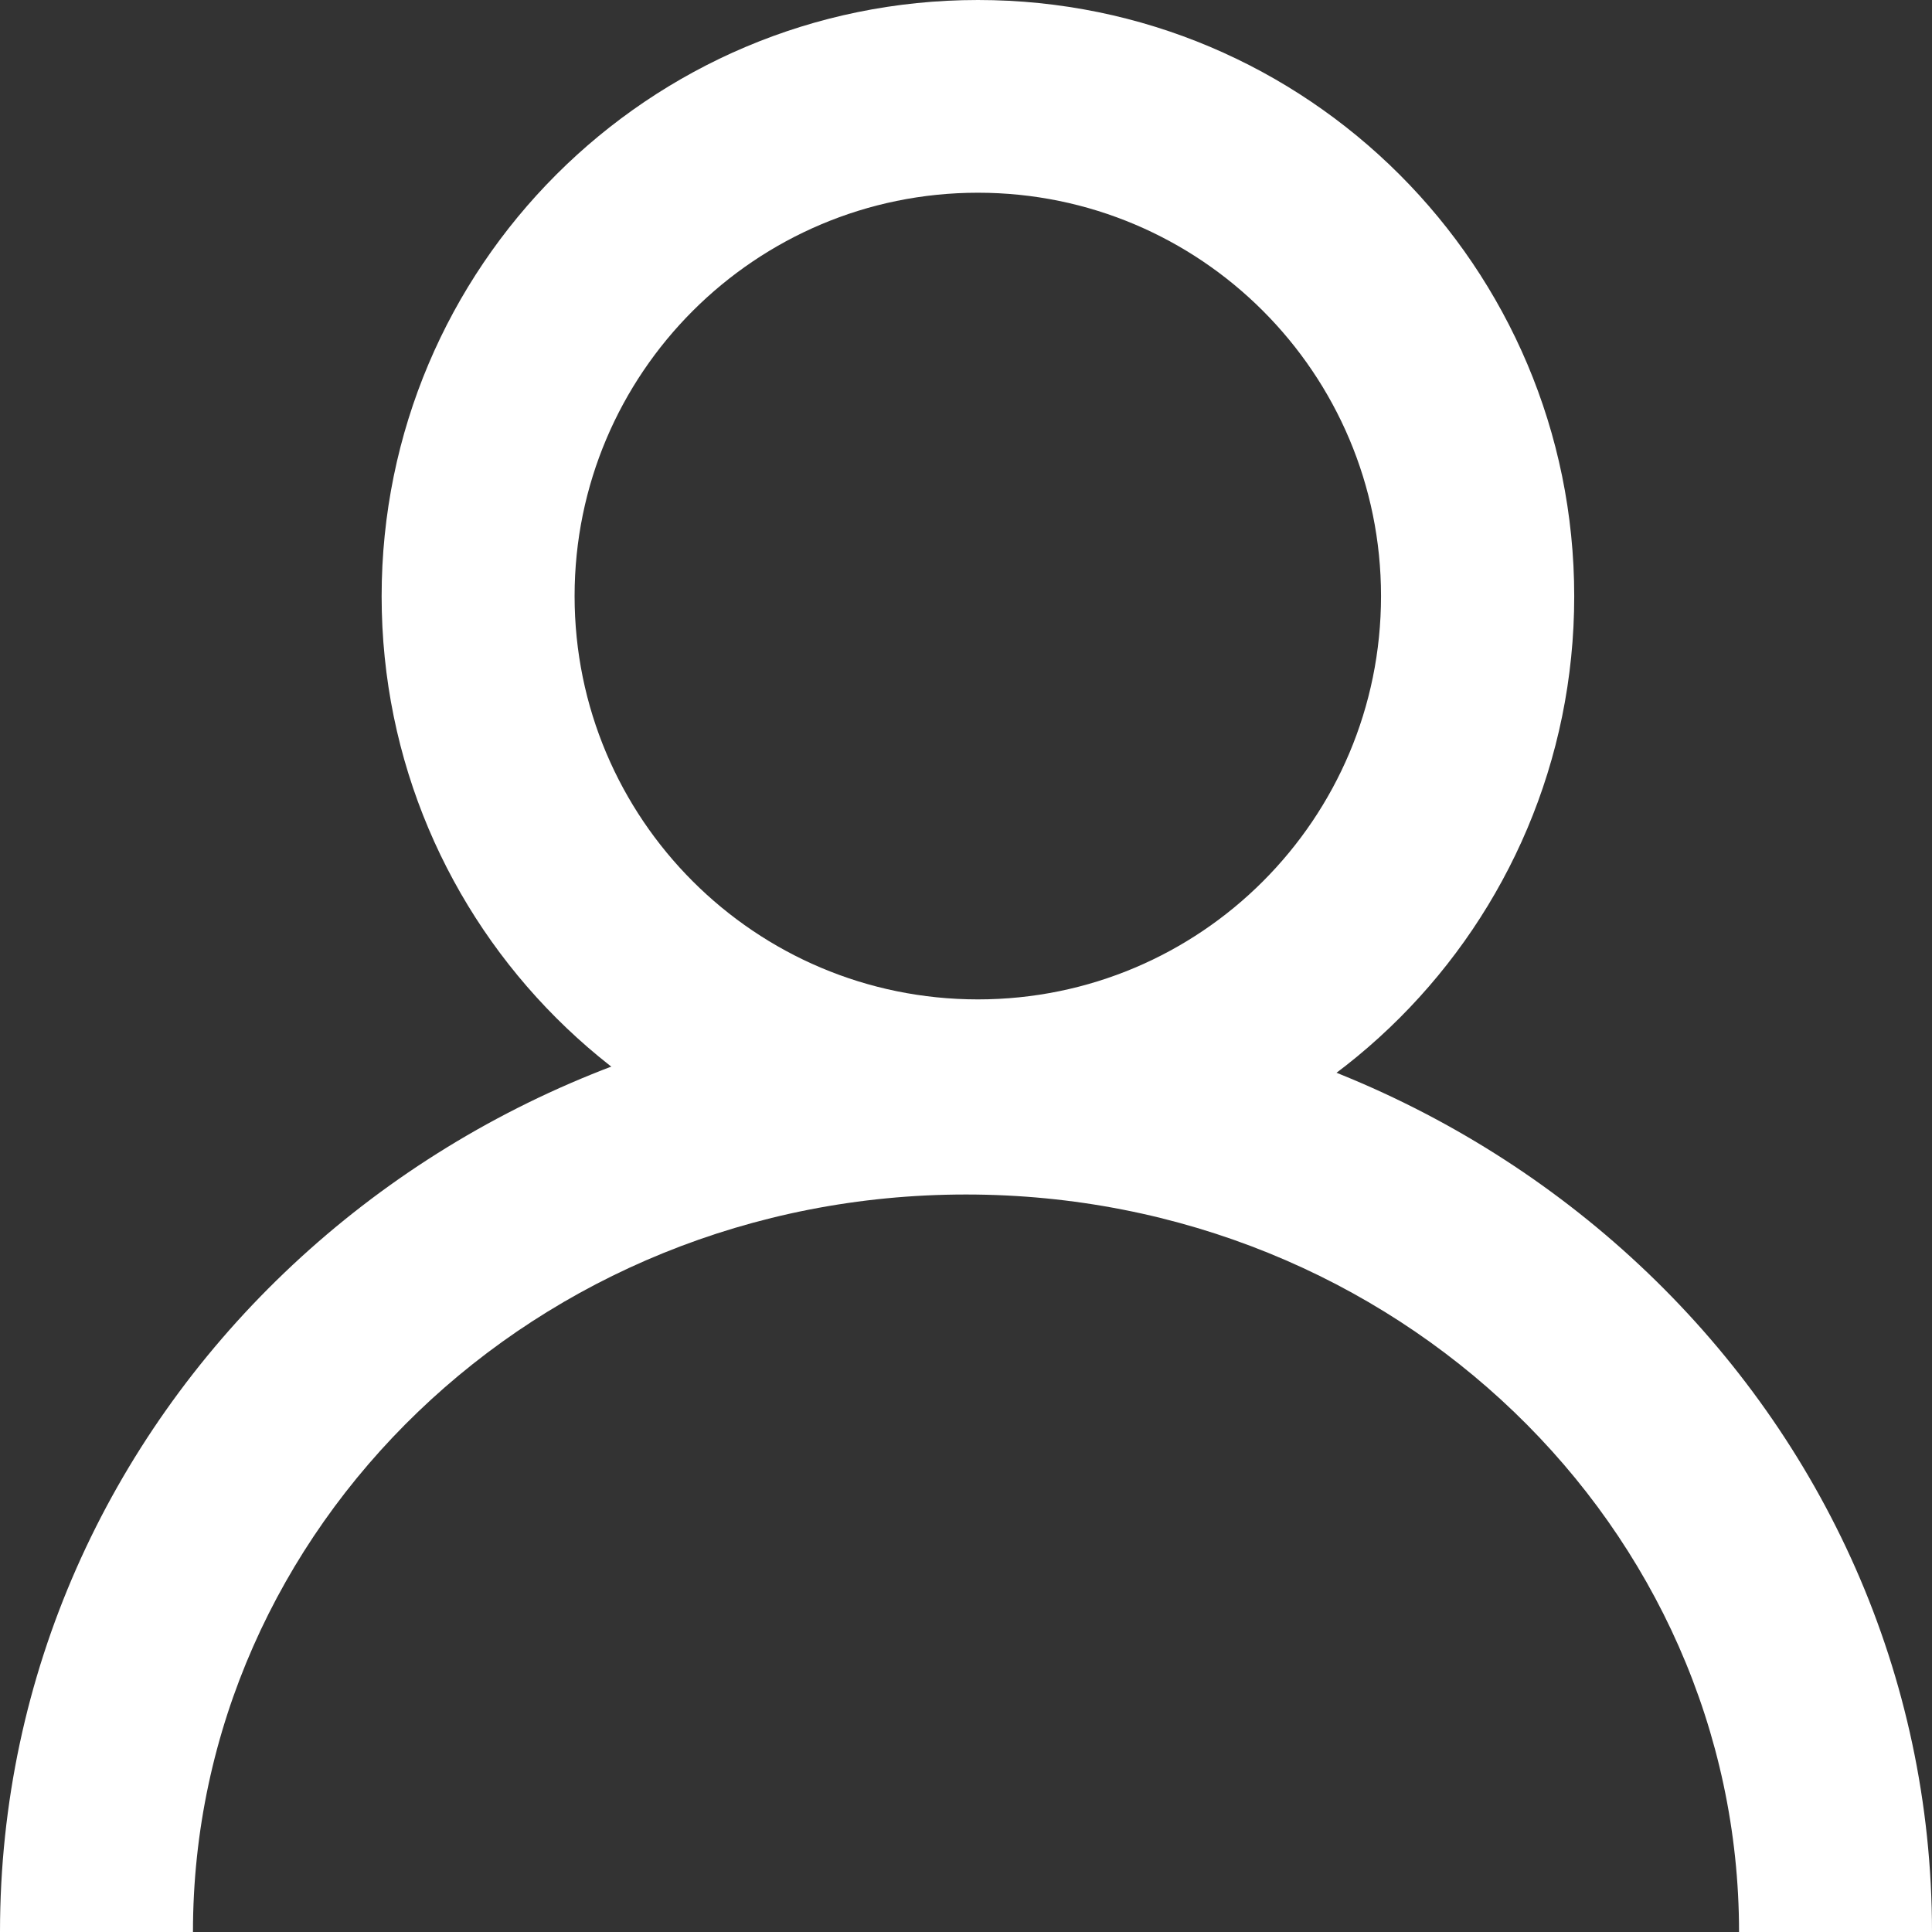 <?xml version="1.0" encoding="UTF-8"?>
<svg xmlns="http://www.w3.org/2000/svg" id="Ebene_1" data-name="Ebene 1" viewBox="0 0 81 81">
  <rect x="0" y="0" width="81" height="81" fill="#333333" stroke="none"/>
  <defs>
    <style>
      .cls-1 {
        fill: #fff;
        fill-rule: evenodd;
      }
    </style>
  </defs>
  <path class="cls-1" d="M41,41.9c9.34,0,16.9-7.57,16.9-16.91s-7.57-16.91-16.9-16.91-16.91,7.57-16.91,16.91,7.57,16.91,16.91,16.91ZM41,50c13.81,0,25-11.19,25-25S54.81,0,41,0s-25,11.19-25,25,11.19,25,25,25Z"></path>
  <path class="cls-1" d="M40.5,50.08c-18.06,0-32.41,14-32.41,30.92H0c0-21.7,18.29-39,40.5-39s40.5,17.3,40.5,39h-8.09c0-16.92-14.35-30.92-32.41-30.92Z"></path>
</svg>
